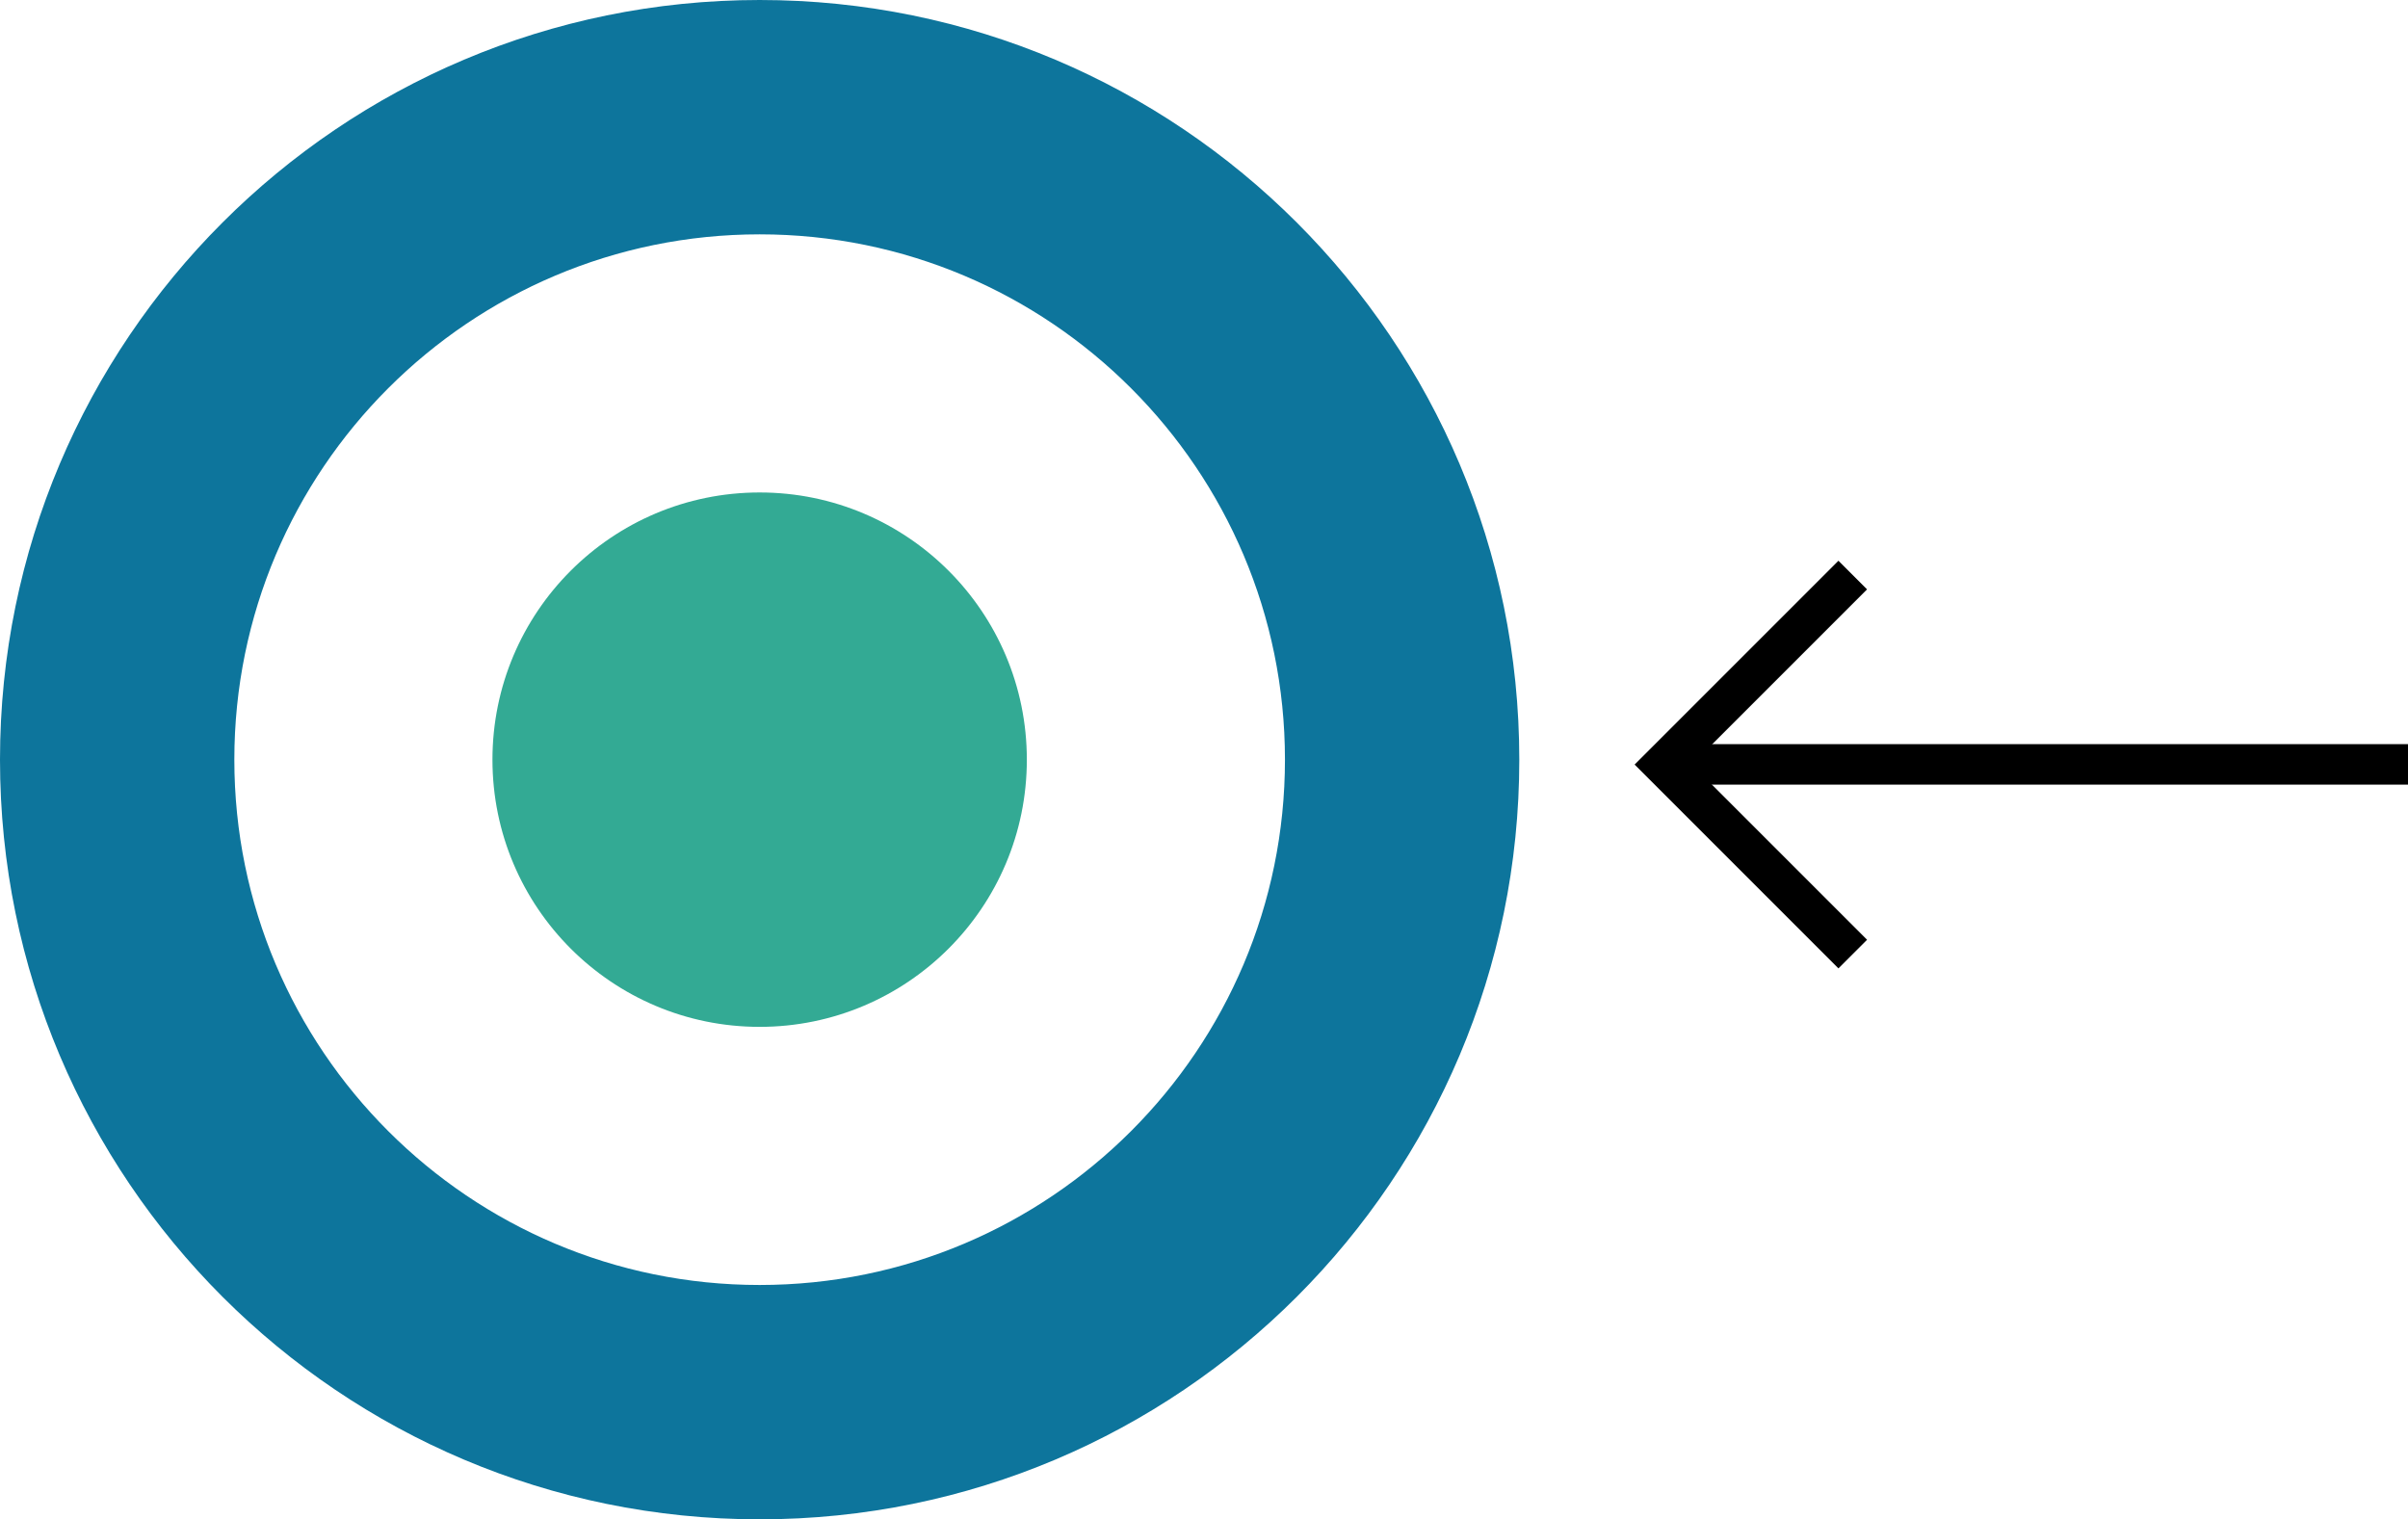 <svg xmlns="http://www.w3.org/2000/svg" id="Layer_2" data-name="Layer 2" viewBox="0 0 132.66 83.7"><defs><style>      .cls-1 {        fill: #0d759c;      }      .cls-2 {        fill: #33aa94;      }      .cls-3 {        fill: none;        stroke: #000;        stroke-miterlimit: 10;        stroke-width: 2.23px;      }    </style></defs><g id="_PREVIOUS_" data-name="(PREVIOUS)"><g><path class="cls-1" d="m41.85,0C18.74,0,0,18.74,0,41.85s18.74,41.85,41.85,41.85,41.85-18.74,41.85-41.85S64.96,0,41.85,0Zm0,70.79c-15.98,0-28.94-12.96-28.94-28.94s12.96-28.94,28.94-28.94,28.94,12.96,28.94,28.94-12.96,28.94-28.94,28.94Z"></path><circle class="cls-2" cx="41.85" cy="41.85" r="14.72"></circle><g><line class="cls-3" x1="132.66" y1="42.11" x2="91.64" y2="42.11"></line><polyline class="cls-3" points="102.07 52.56 91.63 42.12 102.07 31.68"></polyline></g></g></g></svg>